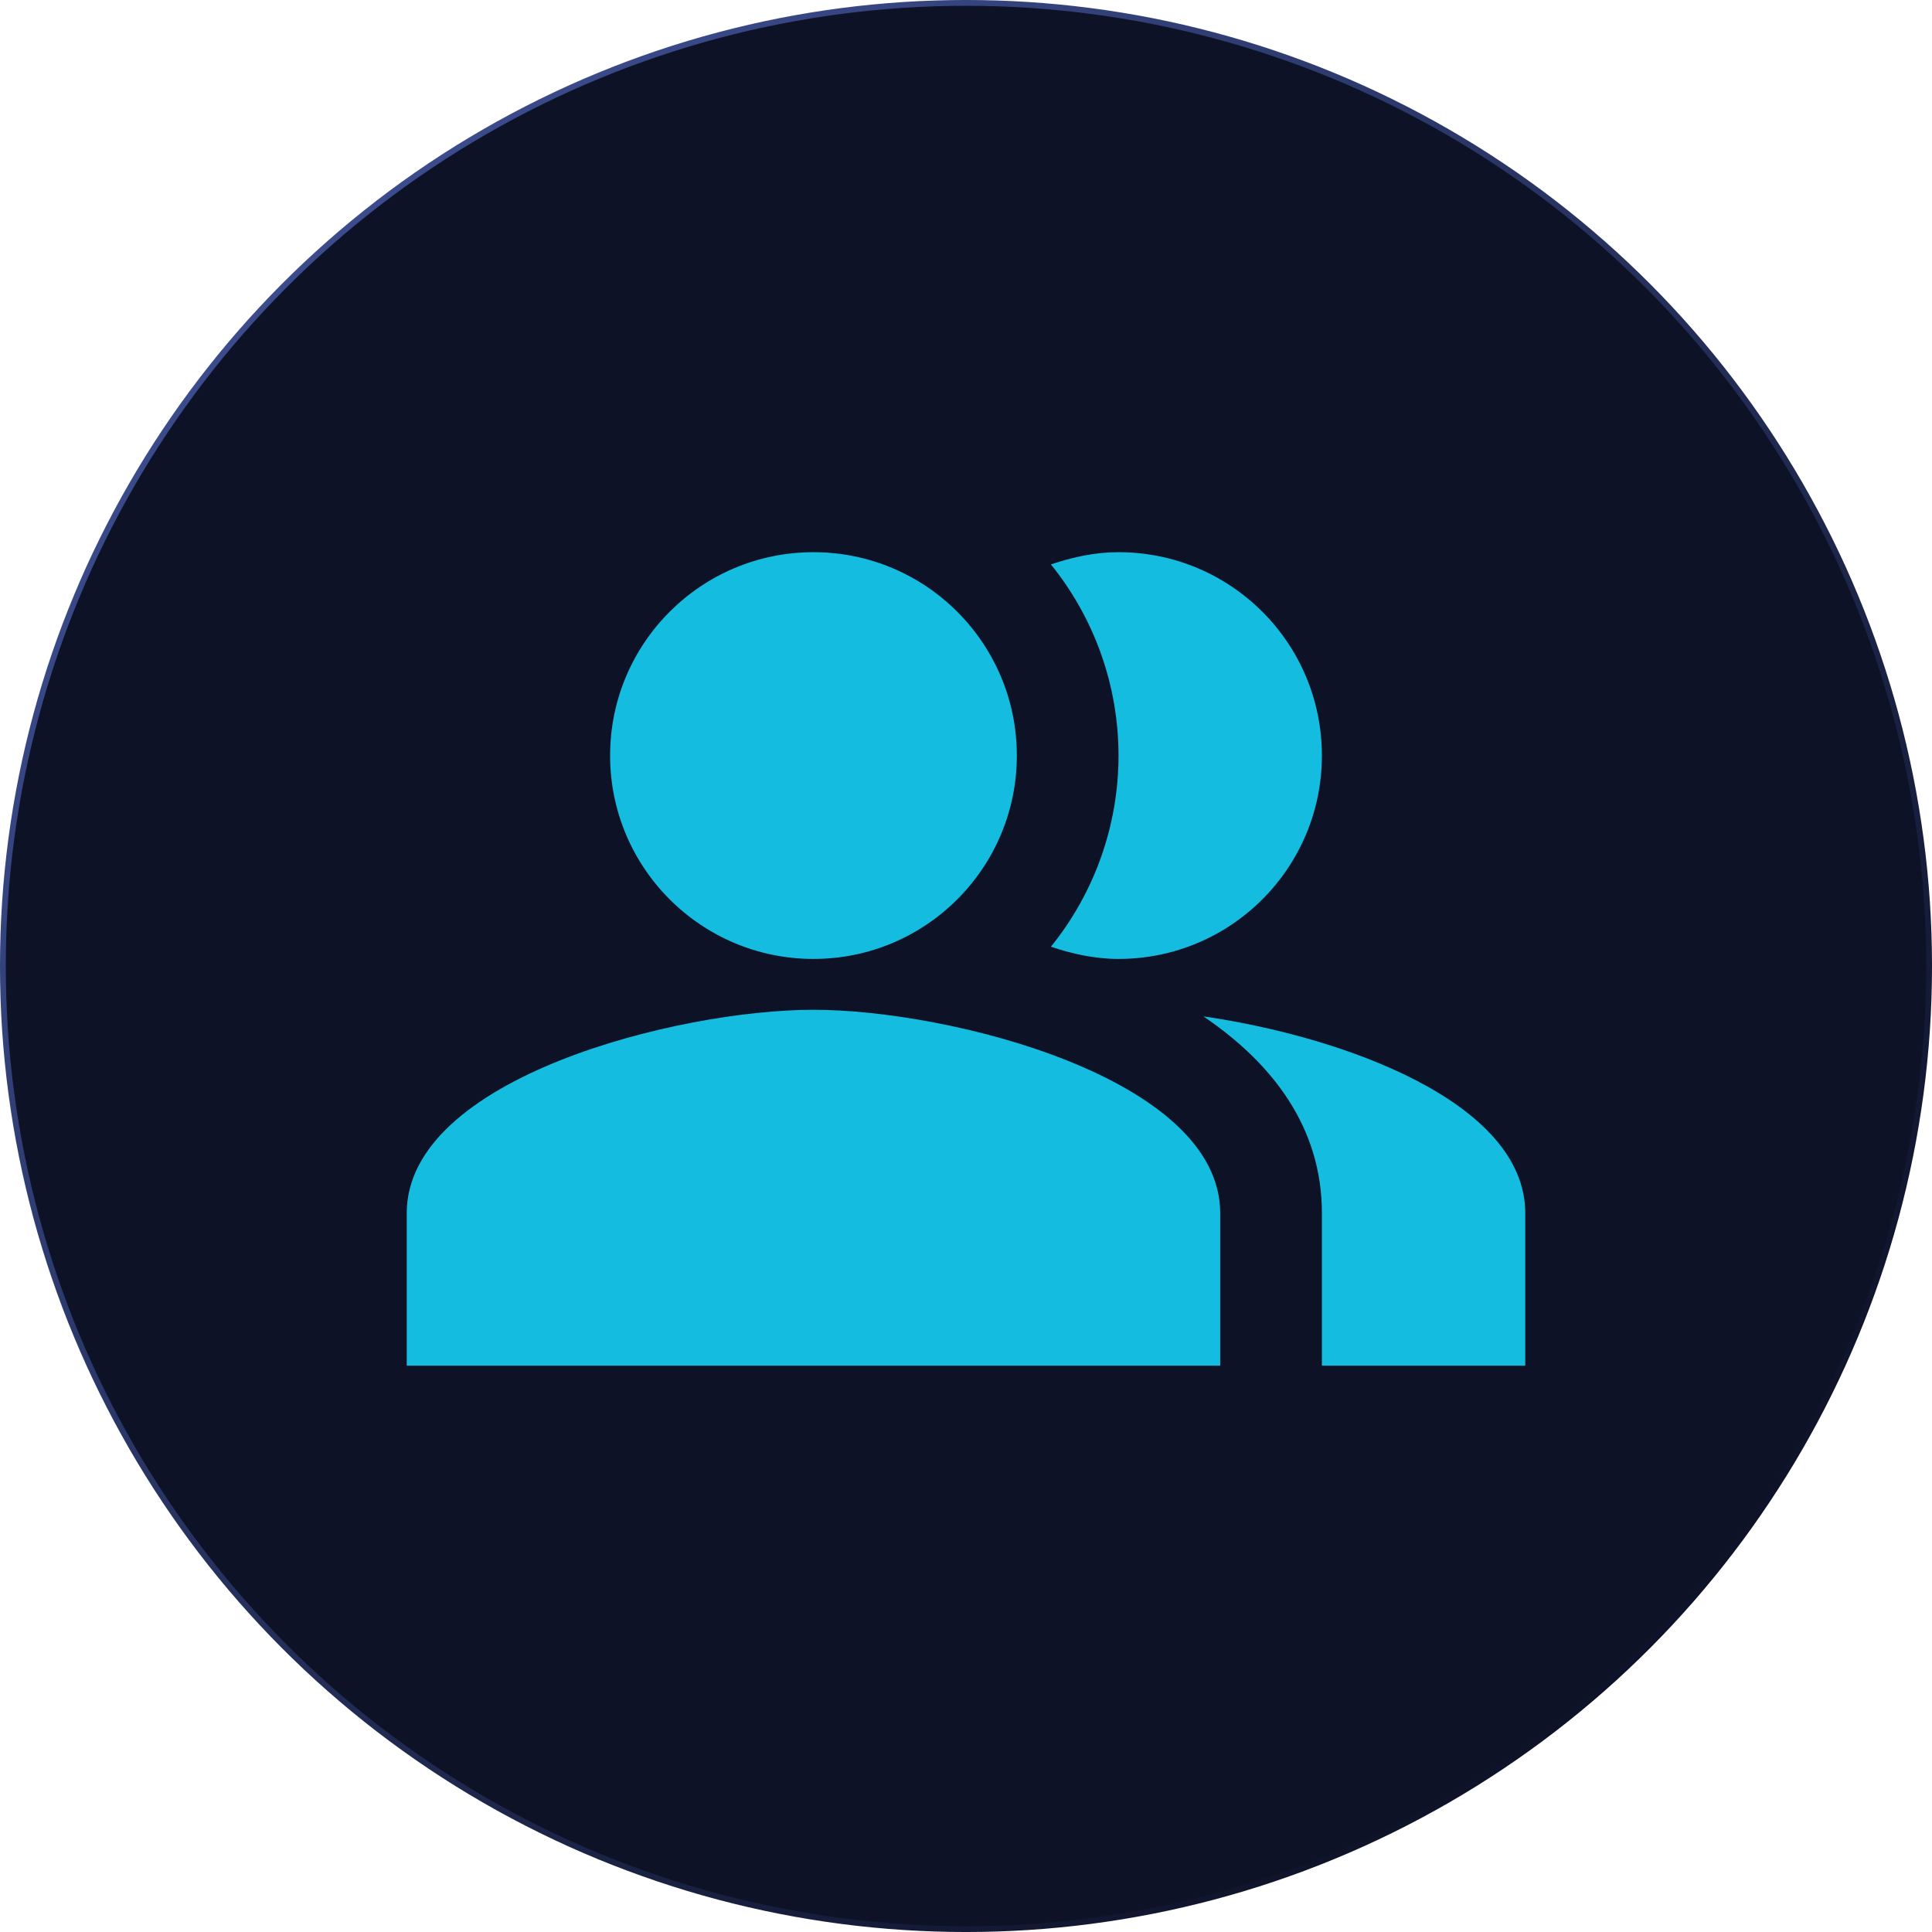 <svg width="76" height="76" viewBox="0 0 76 76" fill="none" xmlns="http://www.w3.org/2000/svg">
<circle cx="38" cy="38" r="37.886" fill="#0D1227" stroke="url(#paint0_linear_12_534)" stroke-width="0.229"/>
<path fill-rule="evenodd" clip-rule="evenodd" d="M47.34 39.982C50.08 41.842 52 44.362 52 47.722V53.722H60V47.722C60 43.362 52.86 40.782 47.34 39.982Z" fill="#14BDE0"/>
<path d="M32 37.722C36.418 37.722 40 34.14 40 29.722C40 25.303 36.418 21.722 32 21.722C27.582 21.722 24 25.303 24 29.722C24 34.14 27.582 37.722 32 37.722Z" fill="#14BDE0"/>
<path fill-rule="evenodd" clip-rule="evenodd" d="M44 37.722C48.42 37.722 52 34.142 52 29.722C52 25.302 48.42 21.722 44 21.722C43.06 21.722 42.18 21.922 41.34 22.202C43.061 24.33 44 26.985 44 29.722C44 32.459 43.061 35.113 41.34 37.242C42.18 37.522 43.06 37.722 44 37.722ZM32 39.722C26.66 39.722 16 42.402 16 47.722V53.722H48V47.722C48 42.402 37.34 39.722 32 39.722Z" fill="#14BDE0"/>
<defs>
<linearGradient id="paint0_linear_12_534" x1="15.497" y1="7.749" x2="67.615" y2="63.05" gradientUnits="userSpaceOnUse">
<stop stop-color="#3B4B8B"/>
<stop offset="1" stop-color="#0D1227"/>
</linearGradient>
</defs>
</svg>
